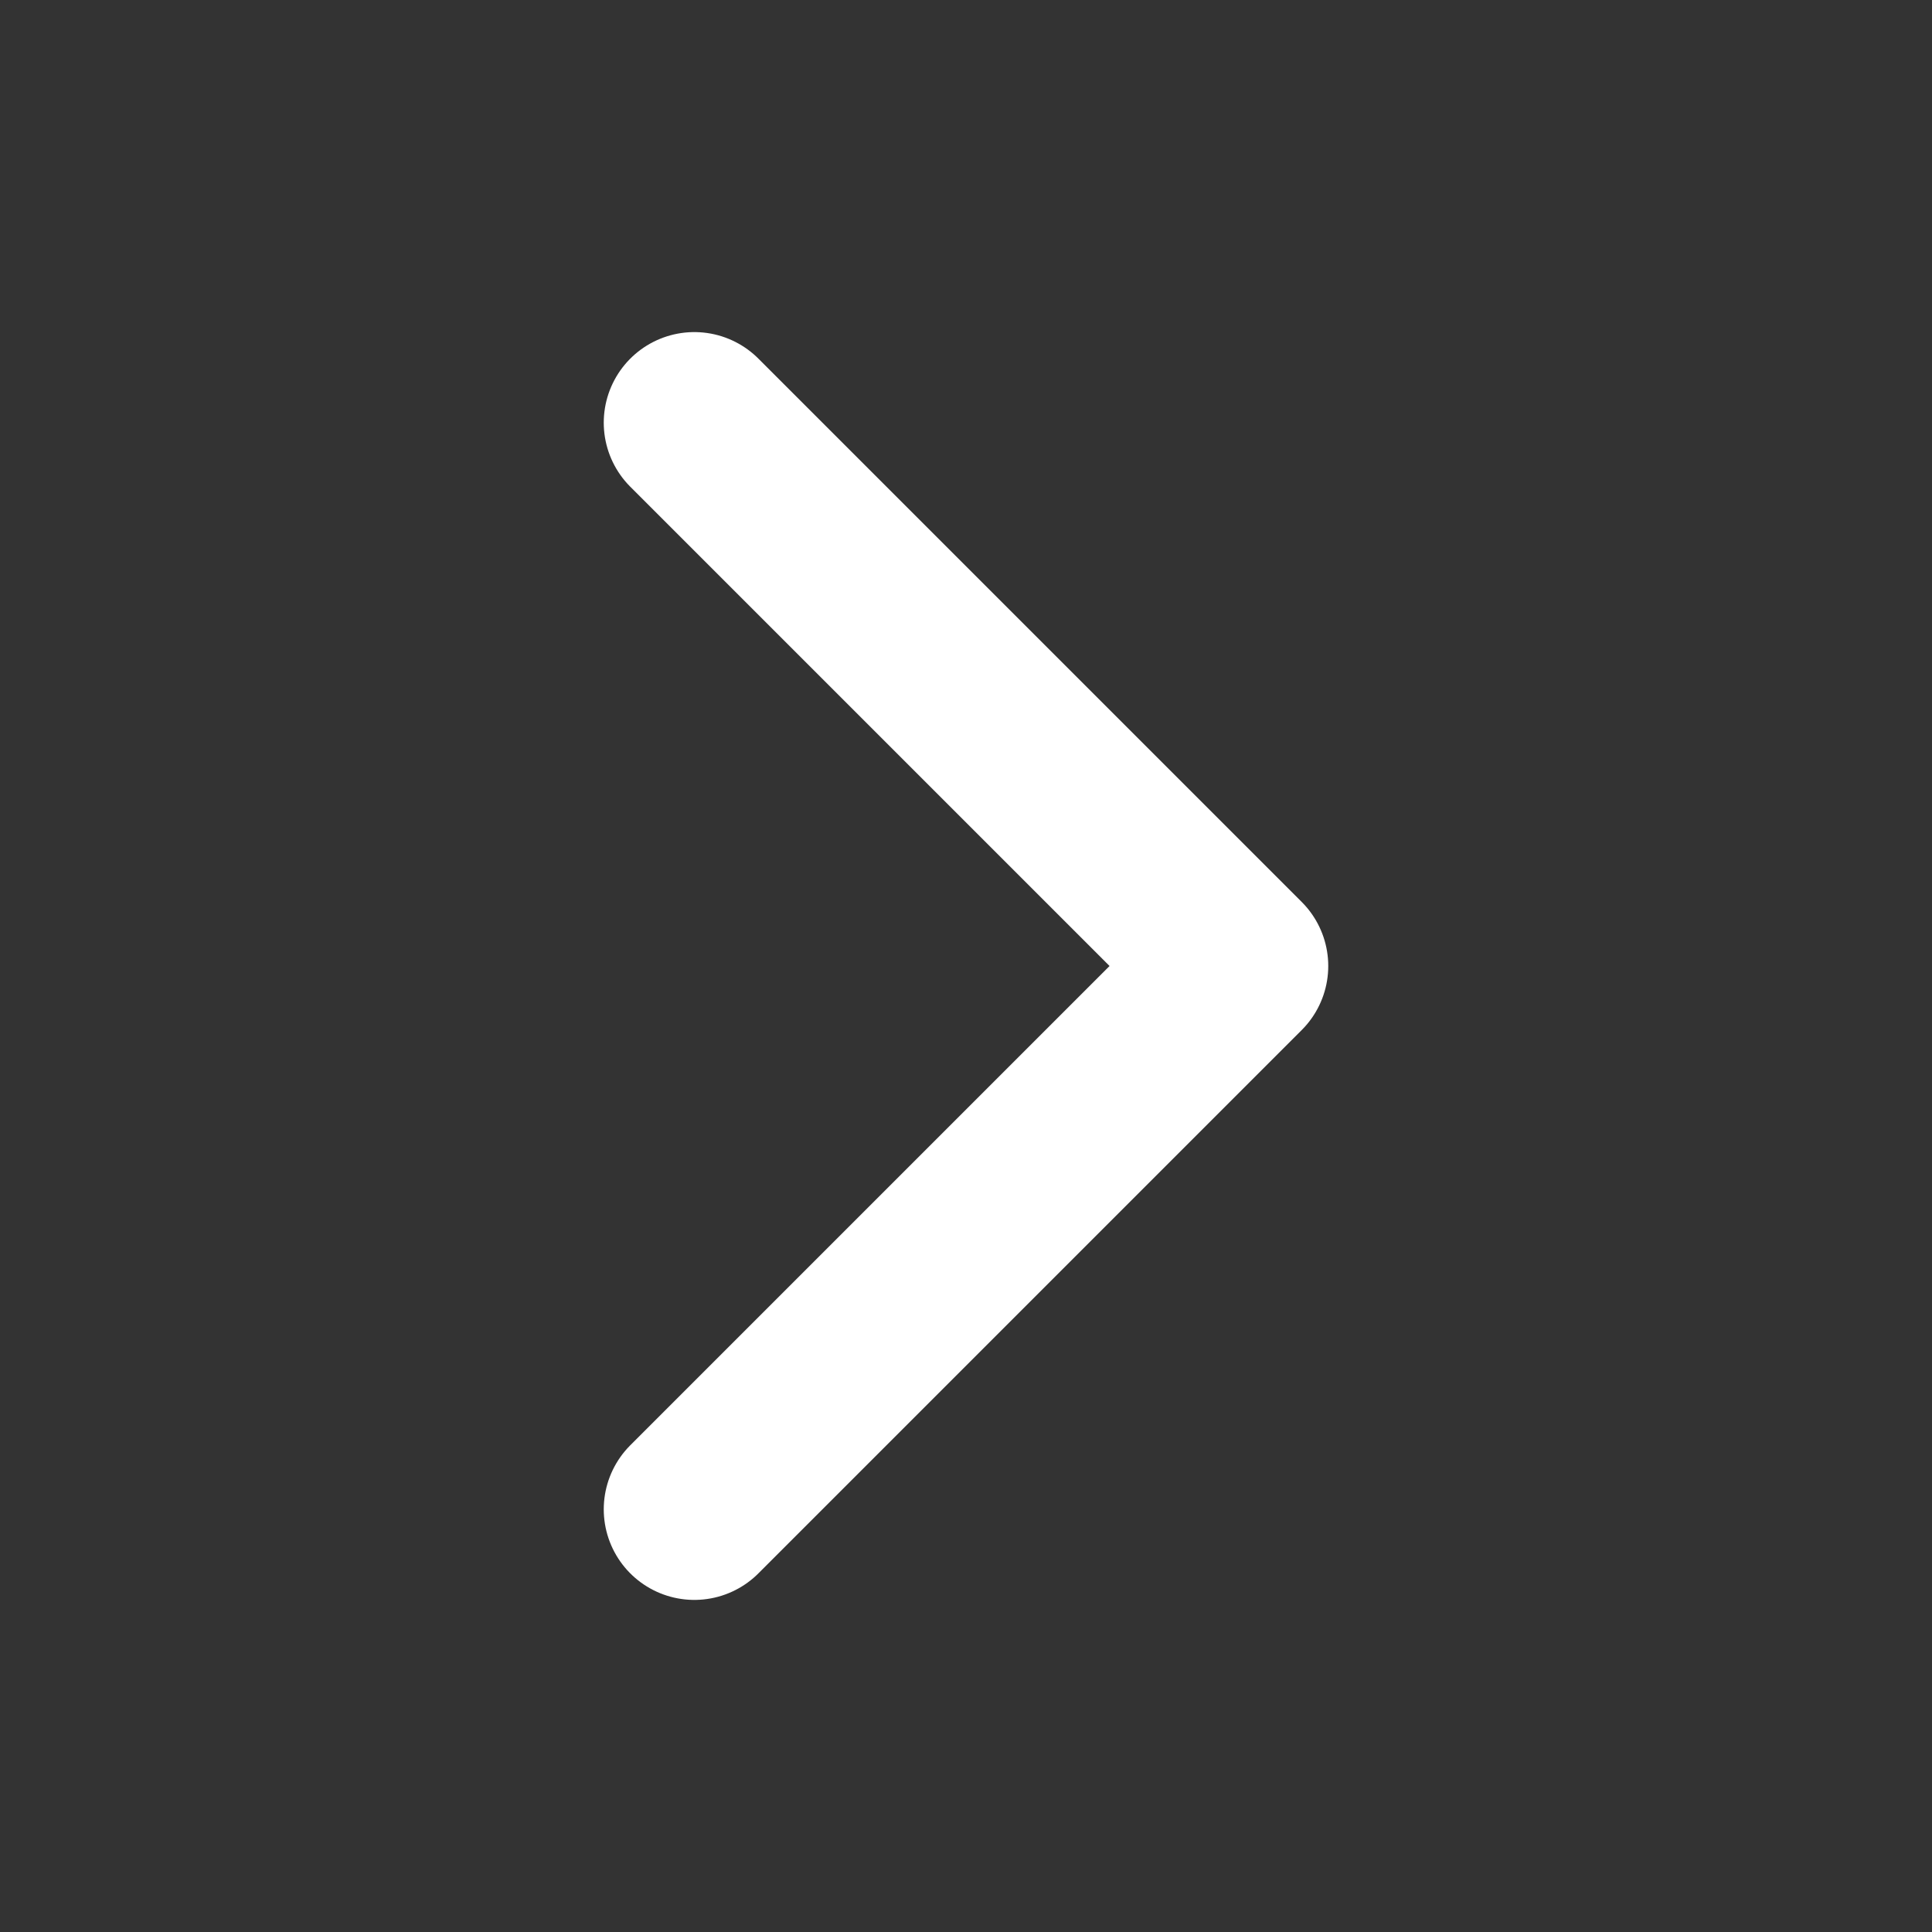 <svg width="18" height="18" viewBox="0 0 18 18" fill="none" xmlns="http://www.w3.org/2000/svg">
<rect x="0" y="0" width="18" height="18" fill="#333333" stroke="none"/>
<path d="M6.469 3.938L11.531 9L6.469 14.062" stroke="white" stroke-width="1.688" stroke-linecap="round" stroke-linejoin="round"/>
</svg>
